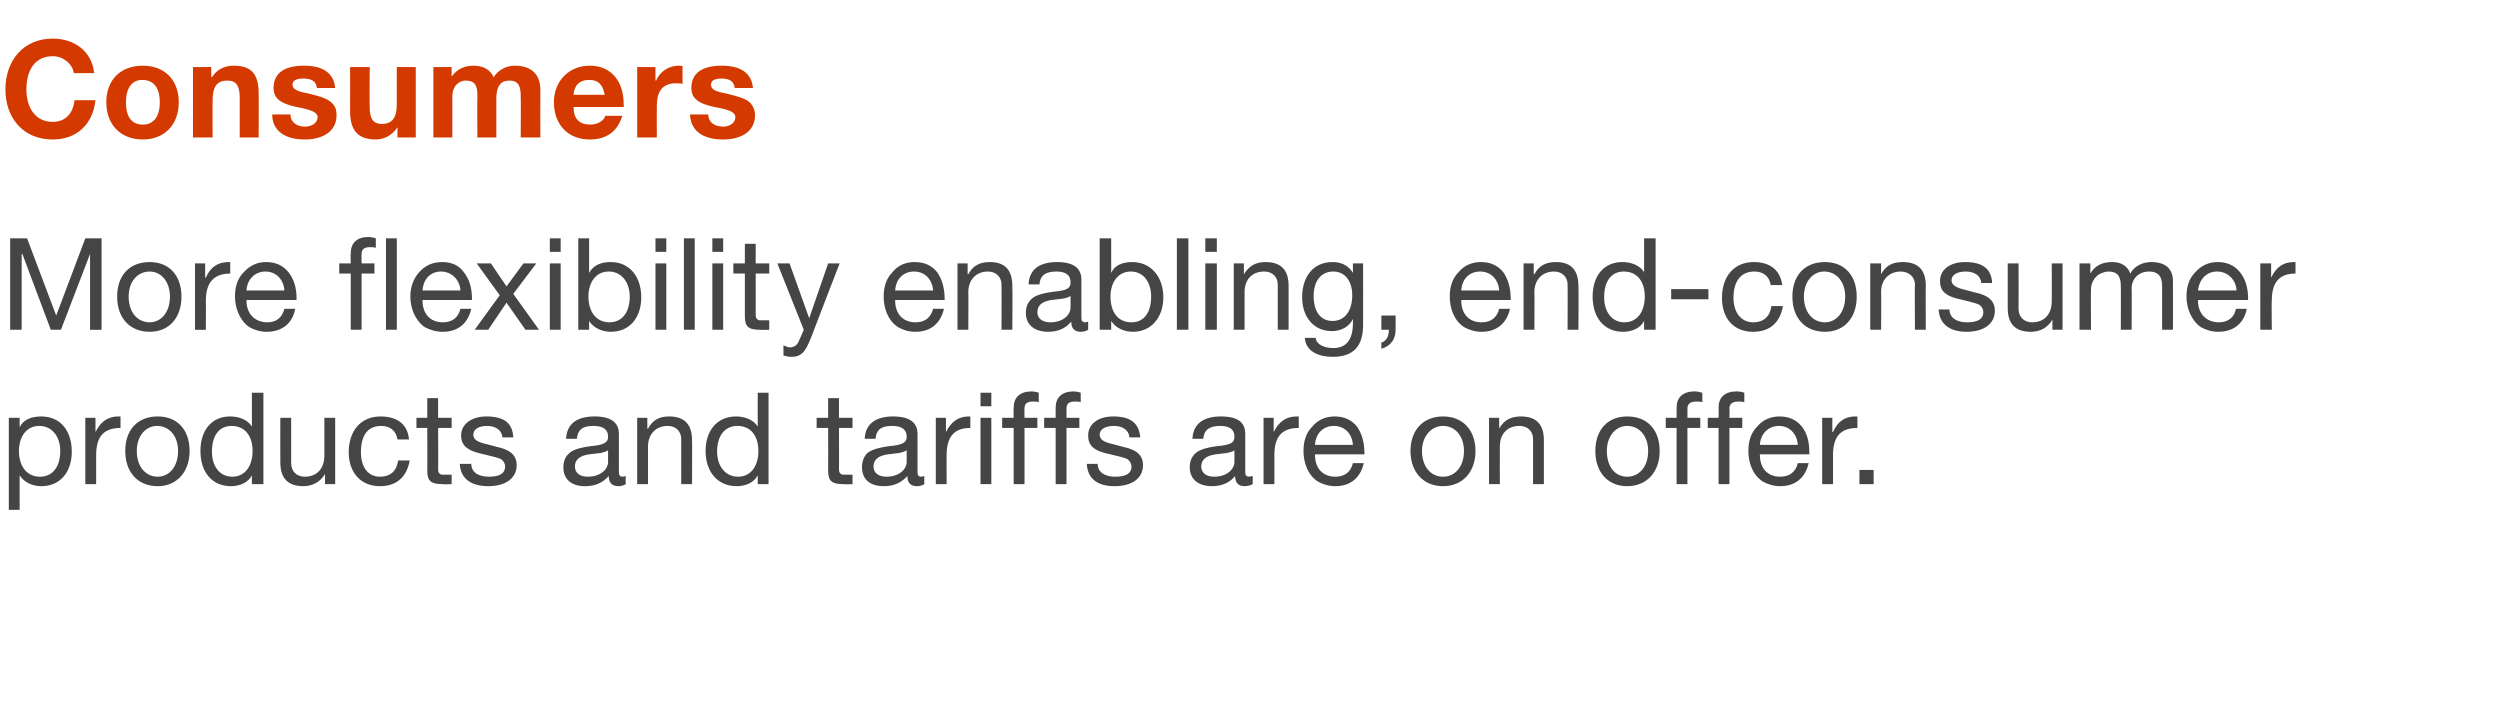 <?xml version="1.0" standalone="no"?><!DOCTYPE svg PUBLIC "-//W3C//DTD SVG 1.1//EN" "http://www.w3.org/Graphics/SVG/1.1/DTD/svg11.dtd"><svg xmlns="http://www.w3.org/2000/svg" version="1.1" width="369.2px" height="105.4px" viewBox="0 -6 369.2 105.4" style="top:-6px"><desc>Consumers More flexibility enabling, end-consumer products and tariffs are on offer</desc><defs/><g id="Polygon110488"><path d="m10.6 60.7c0 3-1.7 5.1-4.5 5.1c-1.2 0-2.5-.5-3.2-1.6c.03.04 0 0 0 0v5.1H1.3V55.7h1.6v1.4s.03-.04 0 0c.5-1.1 1.7-1.6 3.2-1.6c2.8 0 4.5 2.1 4.5 5.2zm-4.7 3.7c1.9 0 3-1.5 3-3.8c0-2.1-1.2-3.7-3.1-3.7c-1.9 0-3 1.6-3 3.7c0 2.3 1.2 3.8 3.1 3.8zm11.9-8.9v1.7c-2.5 0-3.6 1.3-3.6 4v4.3h-1.6v-9.8h1.5v2.1s.04 0 0 0c.8-1.6 1.9-2.3 3.4-2.3h.3zM28 60.6c0 3.1-1.9 5.2-4.7 5.2c-2.9 0-4.8-2-4.8-5.2c0-3.1 1.8-5.1 4.8-5.1c3 0 4.7 2.1 4.7 5.1zm-4.7 3.8c1.7 0 3-1.5 3-3.8c0-2.2-1.3-3.7-3.1-3.7c-1.7 0-3 1.5-3 3.7c0 2.3 1.3 3.8 3.1 3.8zM38.9 52v13.5h-1.7v-1.3s.01.02 0 0c-.5 1-1.7 1.6-3.1 1.6c-2.8 0-4.5-2.1-4.5-5.2c0-3 1.6-5.1 4.4-5.1c1.3 0 2.6.5 3.2 1.5c.01.04 0 0 0 0v-5h1.7zm-4.6 12.4c1.9 0 3-1.6 3-3.8c0-2.2-1.1-3.7-3.1-3.7c-1.9 0-2.9 1.5-2.9 3.8c0 2.1 1.1 3.7 3 3.7zm8.7-8.7v6.7c0 1.2.8 2 2 2c1.9 0 2.9-1.3 2.9-3.1v-5.6h1.6v9.8H48V64s-.04-.01 0 0c-.7 1.2-1.9 1.8-3.2 1.8c-2.3 0-3.4-1.2-3.4-3.5c-.02-.02 0-6.6 0-6.6h1.6zm17.4 3.2h-1.7c-.2-1.3-1.1-2-2.4-2c-2 0-3 1.4-3 3.9c0 2.1 1 3.6 2.8 3.6c1.6 0 2.5-.9 2.7-2.4h1.7c-.4 2.4-1.9 3.8-4.4 3.8c-2.8 0-4.6-2-4.6-5c0-3.2 1.8-5.3 4.7-5.3c2.4 0 4 1.1 4.2 3.4zm4.3-6.1v2.9h2v1.5h-2s.04 6.11 0 6.1c0 .5.2.7.5.8h1c.04.02.5 0 .5 0v1.4s-1.33.05-1.3 0c-1.8 0-2.3-.5-2.3-2c.03 0 0-6.3 0-6.3h-1.6v-1.5h1.6v-2.9h1.6zm11.1 5.8c.04-.02-1.6 0-1.6 0c0 0 .03-.04 0 0c-.1-1.1-1-1.7-2.3-1.7c-1.2 0-2 .5-2 1.3c0 .7.6 1.1 2 1.4l1.5.4c1.9.4 2.9 1.2 2.9 2.7c0 1.9-1.6 3.1-4.2 3.1c-2.5 0-4.1-1.1-4.2-3.3h1.7c0 1.2 1 1.9 2.6 1.9c1.6 0 2.4-.5 2.4-1.5c0-.4-.2-.8-.6-1.1c-.4-.2-1.3-.4-2.5-.7c-2.5-.5-3.4-1.3-3.4-2.8c0-1.7 1.6-2.8 3.7-2.8c2.7 0 3.9 1 4 3.1zm15.6-.5v5.7c0 .4.2.6.5.6c.2 0 .4-.1.5-.1v1.2c-.3.2-.7.3-1.1.3c-.9 0-1.4-.5-1.4-1.5c-.9 1-2 1.5-3.5 1.5c-2 0-3.2-1-3.2-2.8c0-.9.3-1.6.9-2.1c.5-.5 1.8-.9 3.9-1.1c1.4-.2 1.8-.6 1.8-1.3c0-1-.6-1.6-2.2-1.6c-1.6 0-2.3.6-2.4 1.9h-1.6c.1-2.2 1.6-3.3 4.2-3.3c2.7 0 3.6 1.1 3.6 2.6zm-4.6 6.3c1.9 0 3-1.1 3-2.2v-1.7c-.3.2-.7.3-1.1.4l-1.7.2c-1.4.2-2.1.8-2.1 1.8c0 .9.7 1.5 1.9 1.5zm15.4-5.4c.03.01 0 6.5 0 6.5h-1.6s.01-6.66 0-6.7c0-1-.7-1.9-2-1.9c-1.8 0-2.9 1.3-2.9 3v5.6h-1.6v-9.8h1.5v1.6s.05-.02.1 0c.7-1.3 1.7-1.8 3.1-1.8c2.4 0 3.4 1.3 3.4 3.5zm11.3-7v13.5h-1.6v-1.3s-.01.02 0 0c-.5 1-1.7 1.6-3.1 1.6c-2.8 0-4.6-2.1-4.6-5.2c0-3 1.7-5.1 4.5-5.1c1.3 0 2.6.5 3.2 1.5c-.01.04 0 0 0 0v-5h1.6zM109 64.4c1.9 0 3-1.6 3-3.8c0-2.2-1.1-3.7-3.1-3.7c-1.9 0-3 1.5-3 3.8c0 2.1 1.2 3.7 3.1 3.7zm14.9-11.6v2.9h2v1.5h-2s.03 6.11 0 6.1c0 .5.2.7.5.8h1c.03.02.5 0 .5 0v1.4s-1.34.05-1.3 0c-1.8 0-2.3-.5-2.3-2c.02 0 0-6.3 0-6.3h-1.7v-1.5h1.7v-2.9h1.6zm11.6 5.3v5.7c0 .4.2.6.5.6c.2 0 .4-.1.5-.1v1.2c-.3.2-.7.3-1.1.3c-.9 0-1.4-.5-1.4-1.5c-.9 1-2 1.5-3.5 1.5c-2 0-3.2-1-3.2-2.8c0-.9.3-1.6.8-2.1c.6-.5 1.9-.9 4-1.1c1.4-.2 1.8-.6 1.8-1.3c0-1-.6-1.6-2.2-1.6c-1.6 0-2.3.6-2.4 1.9h-1.6c.1-2.2 1.6-3.3 4.2-3.3c2.7 0 3.6 1.1 3.6 2.6zm-4.6 6.3c1.9 0 3-1.1 3-2.2v-1.7c-.3.2-.7.3-1.1.4l-1.7.2c-1.4.2-2.1.8-2.1 1.8c0 .9.7 1.5 1.9 1.5zm12.4-8.9v1.7c-2.4 0-3.5 1.3-3.5 4c-.02-.04 0 4.3 0 4.3h-1.6v-9.8h1.5v2.1s.02 0 0 0c.8-1.6 1.9-2.3 3.4-2.3h.2zm3.1-3.5v2h-1.6v-2h1.6zm0 3.7v9.8h-1.6v-9.8h1.6zm7-3.7v1.4c-.2-.1-.6-.1-.9-.1c-.9 0-1.2.4-1.2 1c-.03.02 0 1.4 0 1.4h1.9v1.5h-1.9v8.3h-1.6v-8.3H148v-1.5h1.7s-.04-1.51 0-1.5c0-1.5.9-2.4 2.7-2.4c.2 0 .8.1 1 .2zm6.2 0v1.4c-.2-.1-.6-.1-.9-.1c-.9 0-1.2.4-1.2 1v1.4h1.9v1.5h-1.9v8.3h-1.6v-8.3h-1.7v-1.5h1.7s-.02-1.51 0-1.5c0-1.5.9-2.4 2.7-2.4c.2 0 .8.1 1 .2zm8.8 6.6c-.03-.02-1.6 0-1.6 0c0 0-.05-.04 0 0c-.1-1.1-1-1.7-2.3-1.7c-1.3 0-2.1.5-2.1 1.3c0 .7.6 1.1 2 1.4l1.5.4c1.9.4 2.9 1.2 2.9 2.7c0 1.9-1.6 3.1-4.2 3.1c-2.5 0-4-1.1-4.1-3.3h1.6c0 1.2 1 1.9 2.6 1.9c1.6 0 2.4-.5 2.4-1.5c0-.4-.2-.8-.6-1.1c-.4-.2-1.2-.4-2.5-.7c-2.5-.5-3.3-1.3-3.3-2.8c0-1.7 1.5-2.8 3.7-2.8c2.6 0 3.8 1 4 3.1zm15.5-.5v5.7c0 .4.2.6.6.6c.1 0 .3-.1.5-.1v1.2c-.4.2-.8.3-1.2.3c-.9 0-1.4-.5-1.4-1.5c-.8 1-2 1.5-3.4 1.5c-2 0-3.3-1-3.3-2.8c0-.9.3-1.6.9-2.1c.5-.5 1.8-.9 3.9-1.1c1.5-.2 1.8-.6 1.8-1.3c0-1-.6-1.6-2.1-1.6c-1.6 0-2.4.6-2.5 1.9h-1.6c.1-2.2 1.6-3.3 4.2-3.3c2.8 0 3.6 1.1 3.6 2.6zm-4.6 6.3c1.9 0 3-1.1 3-2.2v-1.7c-.2.2-.7.3-1.1.4l-1.7.2c-1.4.2-2.1.8-2.1 1.8c0 .9.7 1.5 1.9 1.5zm12.5-8.9v1.7c-2.5 0-3.6 1.3-3.6 4v4.3h-1.6v-9.8h1.5v2.1s.05 0 0 0c.8-1.6 1.9-2.3 3.4-2.3h.3zm8.6 1.5c.7 1 1.1 2.3 1.1 3.9c.03.03 0 .2 0 .2h-7.3s-.02.14 0 .1c0 1.9 1.1 3.2 3 3.2c1.5 0 2.3-.8 2.6-2h1.6c-.5 2.2-2 3.4-4.2 3.4c-1 0-1.9-.3-2.6-.7c-1.5-1-2.1-2.8-2.1-4.5c0-1.5.4-2.7 1.3-3.6c.8-1 2-1.5 3.3-1.5c1.4 0 2.5.5 3.3 1.5zm-.6 2.7c-.1-1.6-1.2-2.8-2.8-2.8c-1.6 0-2.7 1.1-2.8 2.8h5.6zm18.1.9c0 3.1-1.9 5.2-4.8 5.2c-2.8 0-4.8-2-4.8-5.2c0-3.1 1.9-5.1 4.8-5.1c3 0 4.8 2.1 4.8 5.1zm-4.8 3.8c1.8 0 3.1-1.5 3.1-3.8c0-2.2-1.3-3.7-3.1-3.7c-1.7 0-3.1 1.5-3.1 3.7c0 2.3 1.3 3.8 3.1 3.8zM228 59v6.5h-1.6s-.01-6.66 0-6.7c0-1-.7-1.9-2-1.9c-1.9 0-2.9 1.3-2.9 3c-.02.04 0 5.6 0 5.6h-1.6v-9.8h1.5v1.6s.03-.02 0 0c.7-1.3 1.8-1.8 3.2-1.8c2.4 0 3.4 1.3 3.4 3.5zm17.1 1.6c0 3.1-1.9 5.2-4.8 5.2c-2.8 0-4.7-2-4.7-5.2c0-3.1 1.8-5.1 4.7-5.1c3.1 0 4.8 2.1 4.8 5.1zm-4.8 3.8c1.8 0 3.1-1.5 3.1-3.8c0-2.2-1.3-3.7-3.1-3.7c-1.7 0-3 1.5-3 3.7c0 2.3 1.2 3.8 3 3.8zM251.4 52v1.4c-.3-.1-.7-.1-.9-.1c-.9 0-1.3.4-1.3 1c.02.02 0 1.4 0 1.4h1.9v1.5h-1.9v8.3h-1.6v-8.3H246v-1.5h1.6v-1.5c0-1.5.9-2.4 2.7-2.4c.3 0 .8.1 1.1.2zm6.2 0v1.4c-.3-.1-.7-.1-.9-.1c-.9 0-1.3.4-1.3 1c.05.02 0 1.4 0 1.4h1.9v1.5h-1.9v8.3h-1.6v-8.3h-1.6v-1.5h1.6s.03-1.51 0-1.5c0-1.5.9-2.4 2.7-2.4c.3 0 .9.1 1.1.2zm8.5 5c.8 1 1.1 2.3 1.1 3.9c.03.03 0 .2 0 .2h-7.3s-.02.14 0 .1c0 1.9 1.1 3.2 3 3.2c1.5 0 2.3-.8 2.6-2h1.6c-.5 2.2-2 3.4-4.2 3.4c-1 0-1.9-.3-2.6-.7c-1.5-1-2.1-2.8-2.1-4.5c0-1.5.4-2.7 1.3-3.6c.8-1 2-1.5 3.3-1.5c1.4 0 2.5.5 3.3 1.5zm-.6 2.7c-.1-1.6-1.2-2.8-2.8-2.8c-1.5 0-2.7 1.1-2.8 2.8h5.6zm8.8-4.2v1.7c-2.5 0-3.6 1.3-3.6 4v4.3h-1.6v-9.8h1.5v2.1h.1c.7-1.6 1.8-2.3 3.3-2.3h.3zm2.4 7.9v2.1h-2.1v-2.1h2.1z" stroke="none" fill="#454546"/></g><g id="Polygon110487"><path d="m4 29.2l4.3 11.4l4.3-11.4h2.4v13.5h-1.7V31.5L9 42.7H7.5L3.3 31.5h-.1v11.2H1.5V29.2h2.5zm22.8 8.6c0 3.1-1.8 5.2-4.7 5.2c-2.9 0-4.8-2-4.8-5.2c0-3.1 1.8-5.1 4.8-5.1c3 0 4.7 2.1 4.7 5.1zm-4.7 3.8c1.7 0 3-1.5 3-3.8c0-2.2-1.3-3.7-3-3.7c-1.8 0-3.1 1.5-3.1 3.7c0 2.3 1.3 3.8 3.1 3.8zM34 32.7v1.7c-2.4 0-3.6 1.3-3.6 4c.03-.04 0 4.3 0 4.3h-1.6v-9.8h1.5v2.1h.1c.7-1.6 1.8-2.3 3.4-2.3h.2zm8.6 1.5c.8 1 1.2 2.3 1.2 3.9c-.05.03 0 .2 0 .2h-7.4v.1c0 1.9 1.2 3.2 3.1 3.2c1.4 0 2.2-.8 2.5-2h1.6c-.4 2.2-2 3.4-4.2 3.4c-1 0-1.9-.3-2.6-.7c-1.4-1-2.1-2.8-2.1-4.5c0-1.5.4-2.7 1.3-3.6c.9-1 2-1.5 3.3-1.5c1.4 0 2.5.5 3.3 1.5zm-.6 2.7c-.1-1.6-1.2-2.8-2.8-2.8c-1.5 0-2.7 1.1-2.8 2.8h5.6zm13.5-7.7v1.4c-.2-.1-.7-.1-.9-.1c-.9 0-1.2.4-1.2 1c-.03.02 0 1.4 0 1.4h1.9v1.5h-1.9v8.3h-1.6v-8.3h-1.7v-1.5h1.7s-.05-1.51 0-1.5c0-1.5.9-2.4 2.6-2.4c.3 0 .9.1 1.1.2zm3.1 0v13.5H57V29.2h1.6zm9.9 5c.8 1 1.2 2.3 1.2 3.9v.2h-7.3s-.05.14 0 .1c0 1.9 1.1 3.2 3 3.2c1.5 0 2.3-.8 2.6-2h1.6c-.5 2.2-2 3.4-4.2 3.4c-1.1 0-1.9-.3-2.7-.7c-1.4-1-2.1-2.8-2.1-4.5c0-1.5.5-2.7 1.3-3.6c.9-1 2-1.5 3.4-1.5c1.4 0 2.5.5 3.2 1.5zm-.5 2.7c-.1-1.6-1.3-2.8-2.9-2.8c-1.5 0-2.6 1.1-2.7 2.8h5.6zm4.5-4l2.3 3.4l2.5-3.4h1.9l-3.4 4.5l3.8 5.3h-2l-2.8-4l-2.7 4h-2l3.7-5.1l-3.4-4.7h2.1zm10.3-3.7v2h-1.6v-2h1.6zm0 3.7v9.8h-1.6v-9.8h1.6zm4.2-3.7v5.1s.04-.04 0 0c.6-1.1 1.7-1.6 3.2-1.6c2.8 0 4.5 2.2 4.5 5.2c0 3-1.7 5.1-4.5 5.1c-1.2 0-2.5-.5-3.2-1.6c.04.04 0 0 0 0v1.3h-1.6V29.2h1.6zm3 12.4c1.9 0 3-1.5 3-3.8c0-2.1-1.2-3.7-3.1-3.7c-1.9 0-3 1.6-3 3.7c0 2.3 1.2 3.8 3.1 3.8zm8.4-12.4v2h-1.6v-2h1.6zm0 3.7v9.8h-1.6v-9.8h1.6zm4.2-3.7v13.5H101V29.2h1.6zm4.2 0v2h-1.6v-2h1.6zm0 3.7v9.8h-1.6v-9.8h1.6zm4.8-2.9v2.9h2v1.5h-2s.02 6.11 0 6.1c0 .5.2.7.5.8h1c.02.02.5 0 .5 0v1.4s-1.35.05-1.4 0c-1.7 0-2.2-.5-2.2-2v-6.3h-1.7v-1.5h1.7V30h1.6zm5 2.9l2.9 8.1l2.8-8.1h1.7s-4.22 10.89-4.2 10.9c-.9 2.3-1.5 2.9-3 2.9c-.4 0-.7-.1-1.1-.2V45c.3.1.6.3 1 .3c.6 0 1.1-.4 1.3-1c.04-.03.7-1.6.7-1.6l-3.9-9.8h1.8zm21.8 1.3c.7 1 1.1 2.3 1.1 3.9c.03.03 0 .2 0 .2h-7.3s-.03.14 0 .1c0 1.9 1.1 3.2 3 3.2c1.5 0 2.3-.8 2.6-2h1.6c-.5 2.2-2 3.4-4.2 3.4c-1.1 0-1.9-.3-2.6-.7c-1.5-1-2.1-2.8-2.1-4.5c0-1.5.4-2.7 1.3-3.6c.8-1 1.9-1.5 3.3-1.5c1.4 0 2.5.5 3.3 1.5zm-.6 2.7c-.1-1.6-1.2-2.8-2.8-2.8c-1.6 0-2.7 1.1-2.8 2.8h5.6zm11.7-.7c.05.01 0 6.5 0 6.5h-1.6s.03-6.66 0-6.7c0-1-.7-1.9-2-1.9c-1.8 0-2.9 1.3-2.9 3c.03.04 0 5.6 0 5.6h-1.6v-9.8h1.5v1.6s.07-.02.1 0c.7-1.3 1.7-1.8 3.2-1.8c2.3 0 3.3 1.3 3.3 3.5zm10.2-.9v5.7c0 .4.2.6.6.6c.1 0 .3-.1.4-.1v1.2c-.3.2-.7.3-1.1.3c-.9 0-1.4-.5-1.4-1.5c-.8 1-2 1.5-3.4 1.5c-2 0-3.3-1-3.3-2.8c0-.9.3-1.6.9-2.1c.5-.5 1.8-.9 3.9-1.1c1.5-.2 1.8-.6 1.8-1.3c0-1-.6-1.6-2.1-1.6c-1.6 0-2.4.6-2.5 1.9h-1.6c.1-2.2 1.6-3.3 4.2-3.3c2.7 0 3.6 1.1 3.6 2.6zm-4.6 6.3c1.9 0 3-1.1 3-2.2v-1.7c-.2.2-.7.3-1.1.4l-1.7.2c-1.4.2-2.1.8-2.1 1.8c0 .9.7 1.5 1.9 1.5zm9-12.4v5.1s0-.04 0 0c.5-1.1 1.6-1.6 3.1-1.6c2.8 0 4.6 2.2 4.6 5.2c0 3-1.8 5.1-4.5 5.1c-1.2 0-2.5-.5-3.2-1.6c0 .04 0 0 0 0v1.3h-1.7V29.2h1.7zm3 12.4c1.9 0 2.9-1.5 2.9-3.8c0-2.1-1.1-3.7-3-3.7c-1.9 0-3 1.6-3 3.7c0 2.3 1.1 3.8 3.1 3.8zm8.4-12.4v13.5h-1.7V29.2h1.7zm4.2 0v2H178v-2h1.7zm0 3.7v9.8H178v-9.8h1.7zm10.6 3.3v6.5h-1.6V36c0-1-.7-1.9-2-1.9c-1.9 0-2.9 1.3-2.9 3v5.6h-1.6v-9.8h1.5v1.6s.04-.02 0 0c.8-1.3 1.8-1.8 3.2-1.8c2.4 0 3.4 1.3 3.4 3.5zm9.5-1.9c-.02.03 0 0 0 0v-1.4h1.5s.02 9.11 0 9.1c0 3.1-1.4 4.7-4.5 4.7c-2.2 0-4-.9-4.1-2.8h1.6c.1 1 1.3 1.5 2.6 1.5c1.9 0 2.9-1.2 2.9-3.7v-.6s-.04-.02 0 0c-.5 1.1-1.7 1.8-3.1 1.8c-2.7 0-4.4-2.1-4.4-5c0-3 1.6-5.2 4.5-5.2c1.4 0 2.4.6 3 1.6zm-3 7.1c1.8 0 2.9-1.5 2.9-3.8c0-2-1-3.5-2.8-3.5c-1.8 0-2.9 1.4-2.9 3.6c0 2.3 1 3.7 2.8 3.7zm9.3-.8s.02 2.07 0 2.1c0 1.4-.7 2.4-2.1 2.8v-.9c.7-.2 1.1-.9 1.1-1.8c.04.04 0-.1 0-.1H204v-2.1h2.1zm15.9-6.4c.7 1 1.1 2.3 1.1 3.9c.03.03 0 .2 0 .2h-7.3s-.02.14 0 .1c0 1.9 1.1 3.2 3 3.2c1.5 0 2.3-.8 2.6-2h1.6c-.5 2.2-2 3.4-4.2 3.4c-1 0-1.9-.3-2.6-.7c-1.5-1-2.1-2.8-2.1-4.5c0-1.5.4-2.7 1.3-3.6c.8-1 2-1.5 3.3-1.5c1.4 0 2.5.5 3.3 1.5zm-.6 2.7c-.1-1.6-1.2-2.8-2.8-2.8c-1.6 0-2.7 1.1-2.8 2.8h5.6zm11.7-.7c.05.01 0 6.5 0 6.5h-1.6s.03-6.66 0-6.7c0-1-.7-1.9-2-1.9c-1.8 0-2.9 1.3-2.9 3c.03.04 0 5.6 0 5.6H225v-9.8h1.5v1.6s.08-.02.1 0c.7-1.3 1.7-1.8 3.2-1.8c2.3 0 3.3 1.3 3.3 3.5zm11.4-7v13.5h-1.7v-1.3s.01.02 0 0c-.5 1-1.7 1.6-3.1 1.6c-2.8 0-4.5-2.1-4.5-5.2c0-3 1.6-5.1 4.4-5.1c1.3 0 2.6.5 3.2 1.5c.01.04 0 0 0 0v-5h1.7zm-4.6 12.4c1.9 0 3-1.6 3-3.8c0-2.2-1.1-3.7-3.1-3.7c-1.9 0-2.9 1.5-2.9 3.8c0 2.1 1.1 3.7 3 3.7zm12.4-4.9v1.5h-5.5v-1.5h5.5zm10.9-.6h-1.7c-.2-1.3-1.1-2-2.4-2c-2 0-3.1 1.4-3.1 3.9c0 2.1 1.1 3.6 2.9 3.6c1.6 0 2.5-.9 2.7-2.4h1.7c-.4 2.4-1.9 3.8-4.4 3.8c-2.9 0-4.6-2-4.6-5c0-3.2 1.8-5.3 4.7-5.3c2.3 0 3.9 1.1 4.2 3.4zm11 1.7c0 3.1-1.8 5.2-4.7 5.2c-2.9 0-4.8-2-4.8-5.2c0-3.1 1.8-5.1 4.8-5.1c3 0 4.7 2.1 4.7 5.1zm-4.7 3.8c1.7 0 3-1.5 3-3.8c0-2.2-1.3-3.7-3.1-3.7c-1.7 0-3 1.5-3 3.7c0 2.3 1.3 3.8 3.1 3.8zm14.9-5.4c-.03.01 0 6.5 0 6.5h-1.6s-.05-6.66 0-6.7c0-1-.8-1.9-2.1-1.9c-1.8 0-2.9 1.3-2.9 3c.05.04 0 5.6 0 5.6h-1.6v-9.8h1.6v1.6s-.01-.02 0 0c.7-1.3 1.7-1.8 3.2-1.8c2.4 0 3.4 1.3 3.4 3.5zm9.8-.4c-.01-.02-1.6 0-1.6 0c0 0-.02-.04 0 0c-.1-1.1-1-1.7-2.3-1.7c-1.3 0-2.1.5-2.1 1.3c0 .7.7 1.1 2 1.4l1.5.4c1.9.4 2.9 1.2 2.9 2.7c0 1.9-1.6 3.1-4.2 3.1c-2.4 0-4-1.1-4.1-3.3h1.6c0 1.2 1 1.9 2.6 1.9c1.6 0 2.4-.5 2.4-1.5c0-.4-.2-.8-.6-1.1c-.4-.2-1.2-.4-2.4-.7c-2.6-.5-3.4-1.3-3.4-2.8c0-1.7 1.5-2.8 3.7-2.8c2.6 0 3.9 1 4 3.1zm3.9-2.9s.02 6.71 0 6.7c0 1.2.8 2 2 2c1.9 0 2.9-1.3 2.9-3.1c.03.03 0-5.6 0-5.6h1.6v9.8h-1.5v-1.5s-.02-.01 0 0c-.7 1.2-1.8 1.8-3.2 1.8c-2.3 0-3.4-1.2-3.4-3.5c.01-.02 0-6.6 0-6.6h1.6zm16.5 1.5c.6-1.1 1.8-1.7 3.1-1.7c2.2 0 3.2 1.1 3.2 2.8c.02-.01 0 7.2 0 7.2h-1.6v-6.5c0-1.4-.6-2.1-1.9-2.1c-1.6 0-2.6 1.1-2.6 2.5c.04-.03 0 6.1 0 6.1h-1.6s.03-6.47 0-6.5c0-1.4-.5-2.1-1.8-2.1c-.5 0-1 .2-1.4.4c-.8.5-1.2 1.5-1.2 2.1c-.04-.01 0 6.1 0 6.1h-1.7v-9.8h1.6v1.5s.01-.03 0 0c.7-1.2 1.8-1.7 3.2-1.7c1.4 0 2.3.6 2.7 1.7zm16.2-.2c.8 1 1.2 2.3 1.2 3.9c-.02.03 0 .2 0 .2h-7.4s.02.14 0 .1c0 1.9 1.2 3.2 3.1 3.2c1.4 0 2.3-.8 2.5-2h1.6c-.4 2.2-2 3.4-4.2 3.4c-1 0-1.9-.3-2.6-.7c-1.4-1-2.1-2.8-2.1-4.5c0-1.5.4-2.7 1.3-3.6c.9-1 2-1.5 3.3-1.5c1.4 0 2.5.5 3.3 1.5zm-.5 2.7c-.1-1.6-1.3-2.8-2.9-2.8c-1.5 0-2.6 1.1-2.8 2.8h5.7zm8.7-4.2v1.7c-2.4 0-3.5 1.3-3.5 4c-.05-.04 0 4.3 0 4.3h-1.7v-9.8h1.6v2.1c.8-1.6 1.8-2.3 3.4-2.3h.2z" stroke="none" fill="#454546"/></g><g id="Polygon110486"><path d="m13.9 4.8h-3c-.2-1.4-1.6-2.5-3.1-2.5c-2.6 0-3.9 2-3.9 4.9c0 2.7 1.3 4.8 3.9 4.8c1.8 0 3-1.2 3.2-3.2h3.1c-.4 3.6-2.8 5.8-6.3 5.8c-4.4 0-7-3.2-7-7.4C.8 3 3.4-.3 7.8-.3c3.2 0 5.8 1.9 6.1 5.1zm12.5 4.3c0 3.4-2.2 5.5-5.3 5.5c-3.3 0-5.4-2.2-5.4-5.5c0-3.3 2.1-5.4 5.4-5.4c3.2 0 5.3 2.1 5.3 5.4zm-5.3 3.3c1.6 0 2.5-1.2 2.5-3.3c0-1.7-.6-3.3-2.6-3.3c-1.5 0-2.4 1.2-2.4 3.3c0 2.1.8 3.3 2.5 3.3zm17.1-4.6c.03.04 0 6.5 0 6.5h-2.8V8.4c0-1.7-.5-2.5-1.8-2.5c-1.8 0-2.2 1.2-2.2 3c-.03 0 0 5.4 0 5.4h-2.9V3.9h2.7v1.5s.09-.02.1 0c.7-1.1 1.8-1.7 3.2-1.7c2.6 0 3.7 1.2 3.7 4.1zM49.5 7h-2.7c-.1-1-.8-1.4-2-1.4c-1.1 0-1.6.3-1.6.9c0 .7.7 1 2.3 1.3c2.1.5 2.8.8 3.4 1.3c.6.5.8 1.1.8 1.9c0 2.6-2.3 3.6-4.7 3.6c-2.8 0-4.8-1.2-4.8-3.7h2.7c0 1.2 1 1.8 2.1 1.8c1 0 1.9-.5 1.9-1.4c0-.7-.9-1.1-3.1-1.5c-2.4-.5-3.4-1.3-3.4-2.8c0-2.2 1.6-3.3 4.5-3.3c2.8 0 4.4 1.1 4.6 3.3zm5.1-3.1s-.04 5.9 0 5.9c0 1.6.4 2.5 1.8 2.5c1.5 0 2.2-.9 2.2-2.9c-.02-.02 0-5.5 0-5.5h2.8v10.4h-2.7v-1.5s-.04.04 0 0c-.8 1.2-2 1.8-3.2 1.8c-2.7 0-3.8-1.4-3.8-4.2c.02-.04 0-6.5 0-6.5h2.9zm18.3 1.5c.7-1.1 1.9-1.7 3.1-1.7c2.6 0 3.8 1.4 3.8 3.6c-.02.04 0 7 0 7h-2.9s.04-6 0-6c0-1.4-.2-2.4-1.7-2.4c-1.3 0-1.9.9-1.9 2.6v5.8h-2.8s-.04-6.12 0-6.1c0-1.4-.2-2.3-1.8-2.3c-.6 0-1.9.5-1.9 2.4c.02-.04 0 6 0 6H64V3.9h2.7v1.4s0 .04 0 0c.8-1.1 1.9-1.6 3.2-1.6c1.5 0 2.5.6 3 1.7zm19.2 3.9c.04.14 0 .5 0 .5h-7.4c0 1.8.9 2.6 2.5 2.6c1.1 0 2-.6 2.2-1.3h2.5c-.7 2.3-2.3 3.5-4.8 3.5c-3.3 0-5.3-2.3-5.3-5.5c0-3.1 2.2-5.4 5.3-5.4c3.3 0 5 2.5 5 5.6zM89.3 8c-.3-1.6-1-2.2-2.3-2.2c-1.4 0-2.2.8-2.3 2.2h4.6zm11.5-4.2v2.6c-.3-.1-.6-.1-1-.1c-2.1 0-2.8 1.4-2.8 3.3c-.02.02 0 4.7 0 4.7h-2.9V3.9h2.7v2s.08-.04.1 0c.5-1.3 1.9-2.2 3.3-2.2c.3 0 .5 0 .6.1zM111.2 7h-2.7c-.1-1-.8-1.4-1.9-1.4c-1.1 0-1.6.3-1.6.9c0 .7.6 1 2.2 1.3c2.1.5 2.9.8 3.5 1.3c.5.5.8 1.1.8 1.9c0 2.6-2.3 3.6-4.7 3.6c-2.9 0-4.8-1.2-4.9-3.7h2.7c0 1.2 1 1.8 2.2 1.8c.9 0 1.8-.5 1.8-1.4c0-.7-.8-1.1-3.1-1.5c-2.4-.5-3.4-1.3-3.4-2.8c0-2.2 1.6-3.3 4.5-3.3c2.8 0 4.4 1.1 4.6 3.3z" stroke="none" fill="#d43900"/></g></svg>